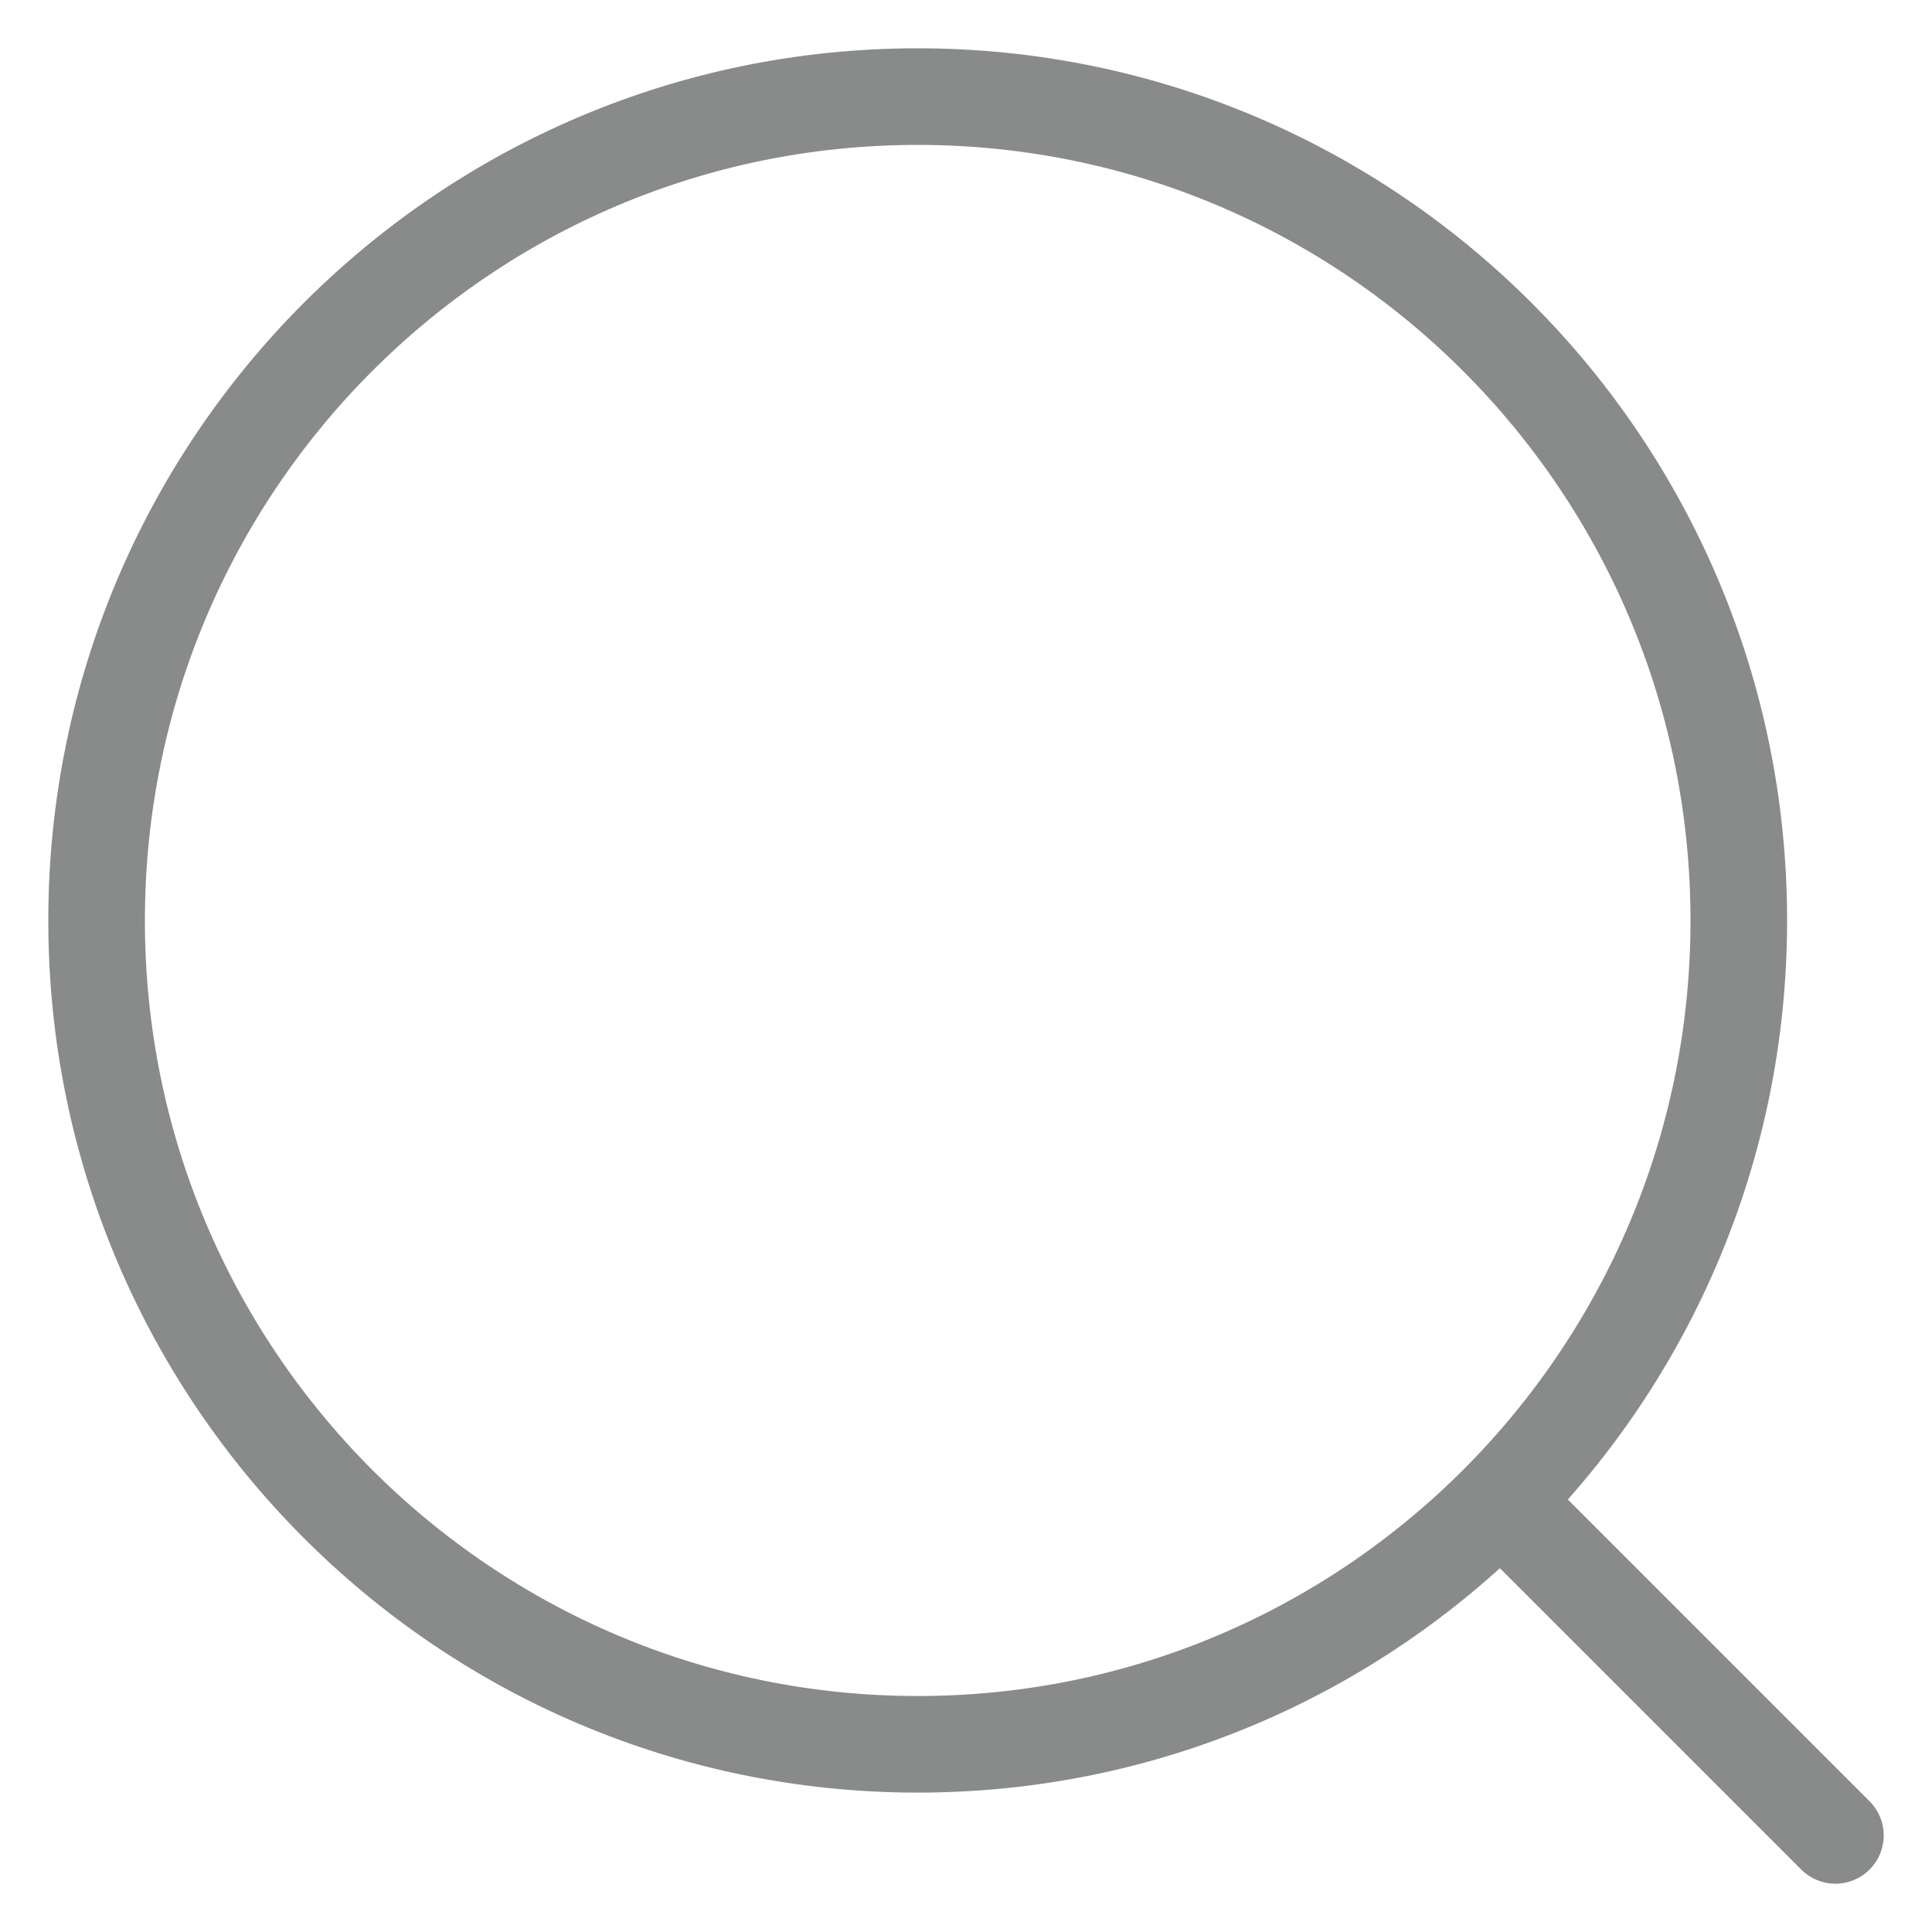 <svg width="20" height="20" viewBox="0 0 20 20" fill="none" xmlns="http://www.w3.org/2000/svg">
<path d="M15.535 15.535L19 19M18 9.529C18 14.239 14.194 18.057 9.501 18.057C4.806 18.057 1 14.239 1 9.53C1 4.817 4.806 1 9.499 1C14.194 1 18 4.818 18 9.529Z" stroke="#898A8A" stroke-linecap="round" stroke-linejoin="round"/>
</svg>
